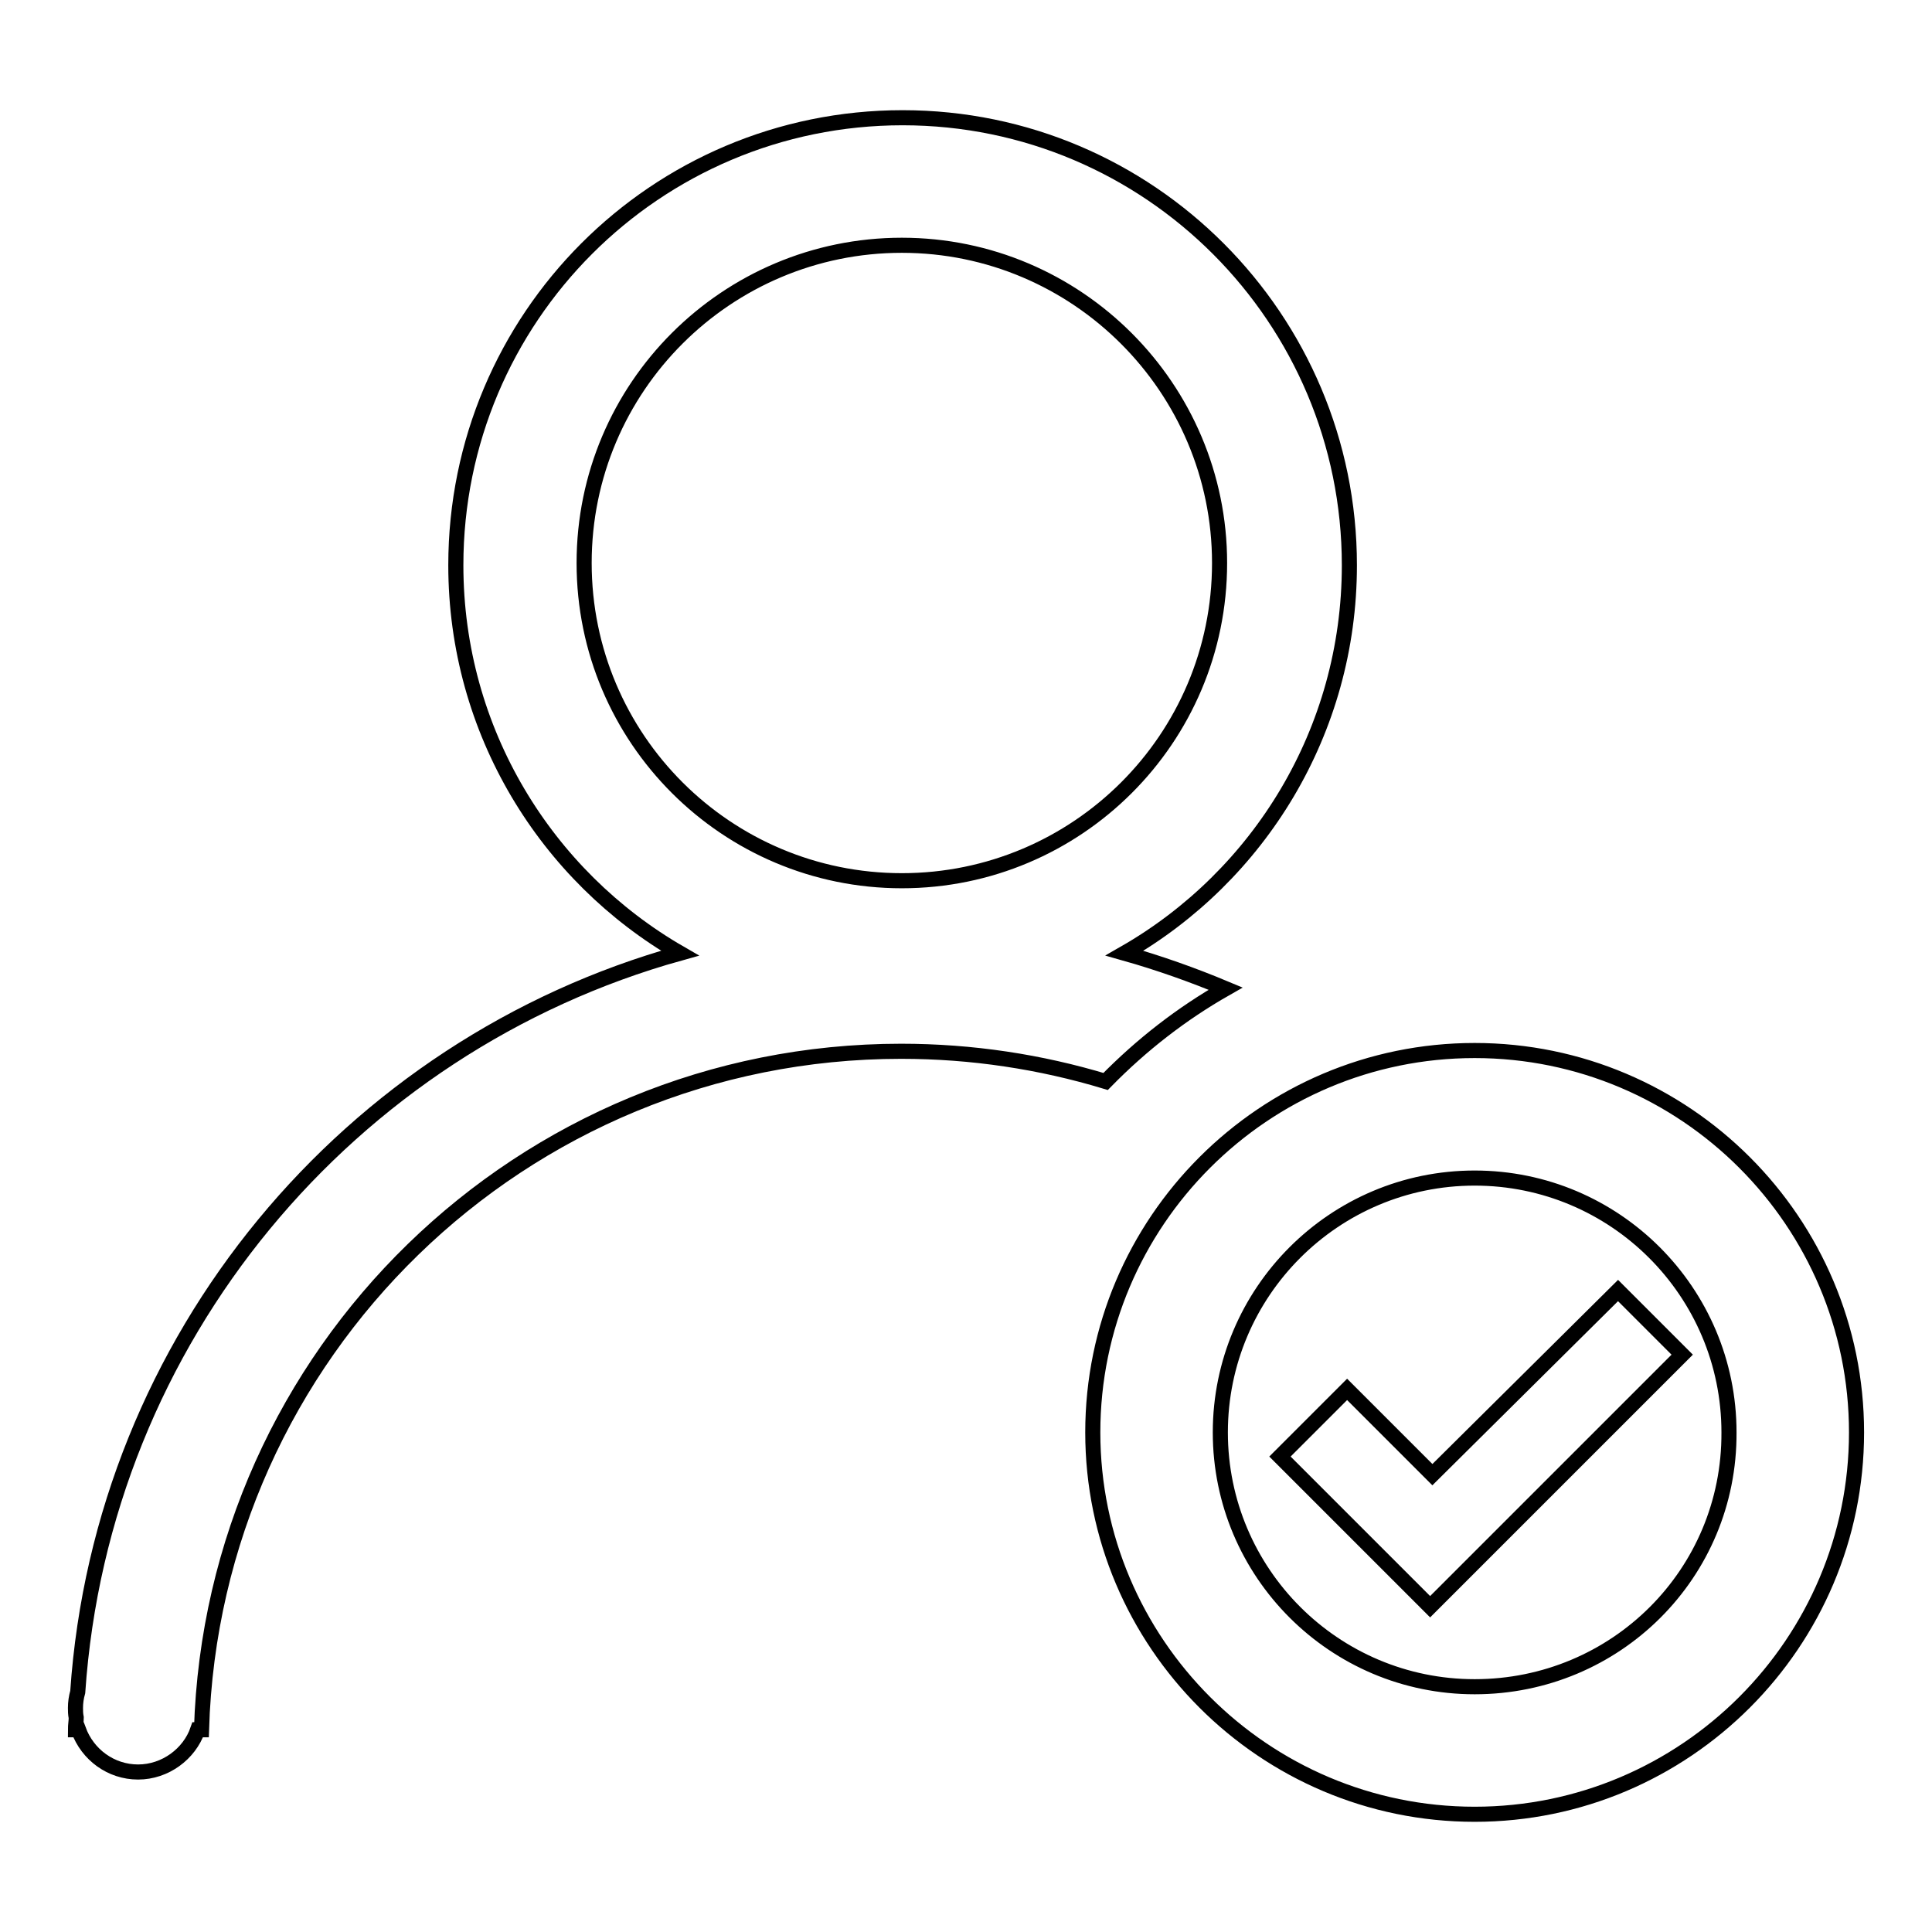 <?xml version="1.0" encoding="utf-8"?>
<!-- Svg Vector Icons : http://www.onlinewebfonts.com/icon -->
<!DOCTYPE svg PUBLIC "-//W3C//DTD SVG 1.1//EN" "http://www.w3.org/Graphics/SVG/1.1/DTD/svg11.dtd">
<svg version="1.1" xmlns="http://www.w3.org/2000/svg" xmlns:xlink="http://www.w3.org/1999/xlink" x="0px" y="0px" viewBox="0 0 256 256" enable-background="new 0 0 256 256" xml:space="preserve">
<g> <path stroke-width="2" fill-opacity="0" stroke="#000000"  d="M195.4,139.2c-27.9,0-50.6,22.7-50.6,50.6c0,27.9,22.7,50.6,50.6,50.6c27.9,0,50.6-22.7,50.6-50.6 C246,161.9,223.3,139.2,195.4,139.2z M195.4,223.5c-18.6,0-33.7-15.1-33.7-33.7c0-18.6,15.1-33.7,33.7-33.7 c18.6,0,33.7,15.1,33.7,33.7C229.2,208.5,214.1,223.5,195.4,223.5z M162.4,131c-4.3-1.8-8.8-3.4-13.4-4.7 c17.8-10.2,29.8-29.4,29.8-51.4c0-32.7-26.5-59.3-59.2-59.3c-32.7,0-59.2,26.5-59.2,59.3c0,22,12,41.2,29.7,51.4 c-43.8,12.2-76.6,51-79.8,97.9c-0.2,0.7-0.3,1.4-0.3,2.1c0,0.4,0,0.8,0.1,1.3c0,0.5-0.1,1-0.1,1.6h0.4c1.2,3.3,4.3,5.6,7.9,5.6 s6.8-2.4,7.9-5.6h0.5c1.5-49.9,42.4-89.9,92.7-89.9c9.4,0,18.5,1.4,27.1,4C151.3,138.4,156.6,134.3,162.4,131z M77.4,74.6 c0-23.3,18.9-42.1,42.1-42.1s42.1,18.9,42.1,42.1c0,23.3-18.9,42.1-42.1,42.1S77.4,97.9,77.4,74.6z M189.8,195.4l-11.3-11.3 l-8.9,8.9l19.9,19.9l33.4-33.4l-8.5-8.5L189.8,195.4L189.8,195.4z"/></g>
</svg>